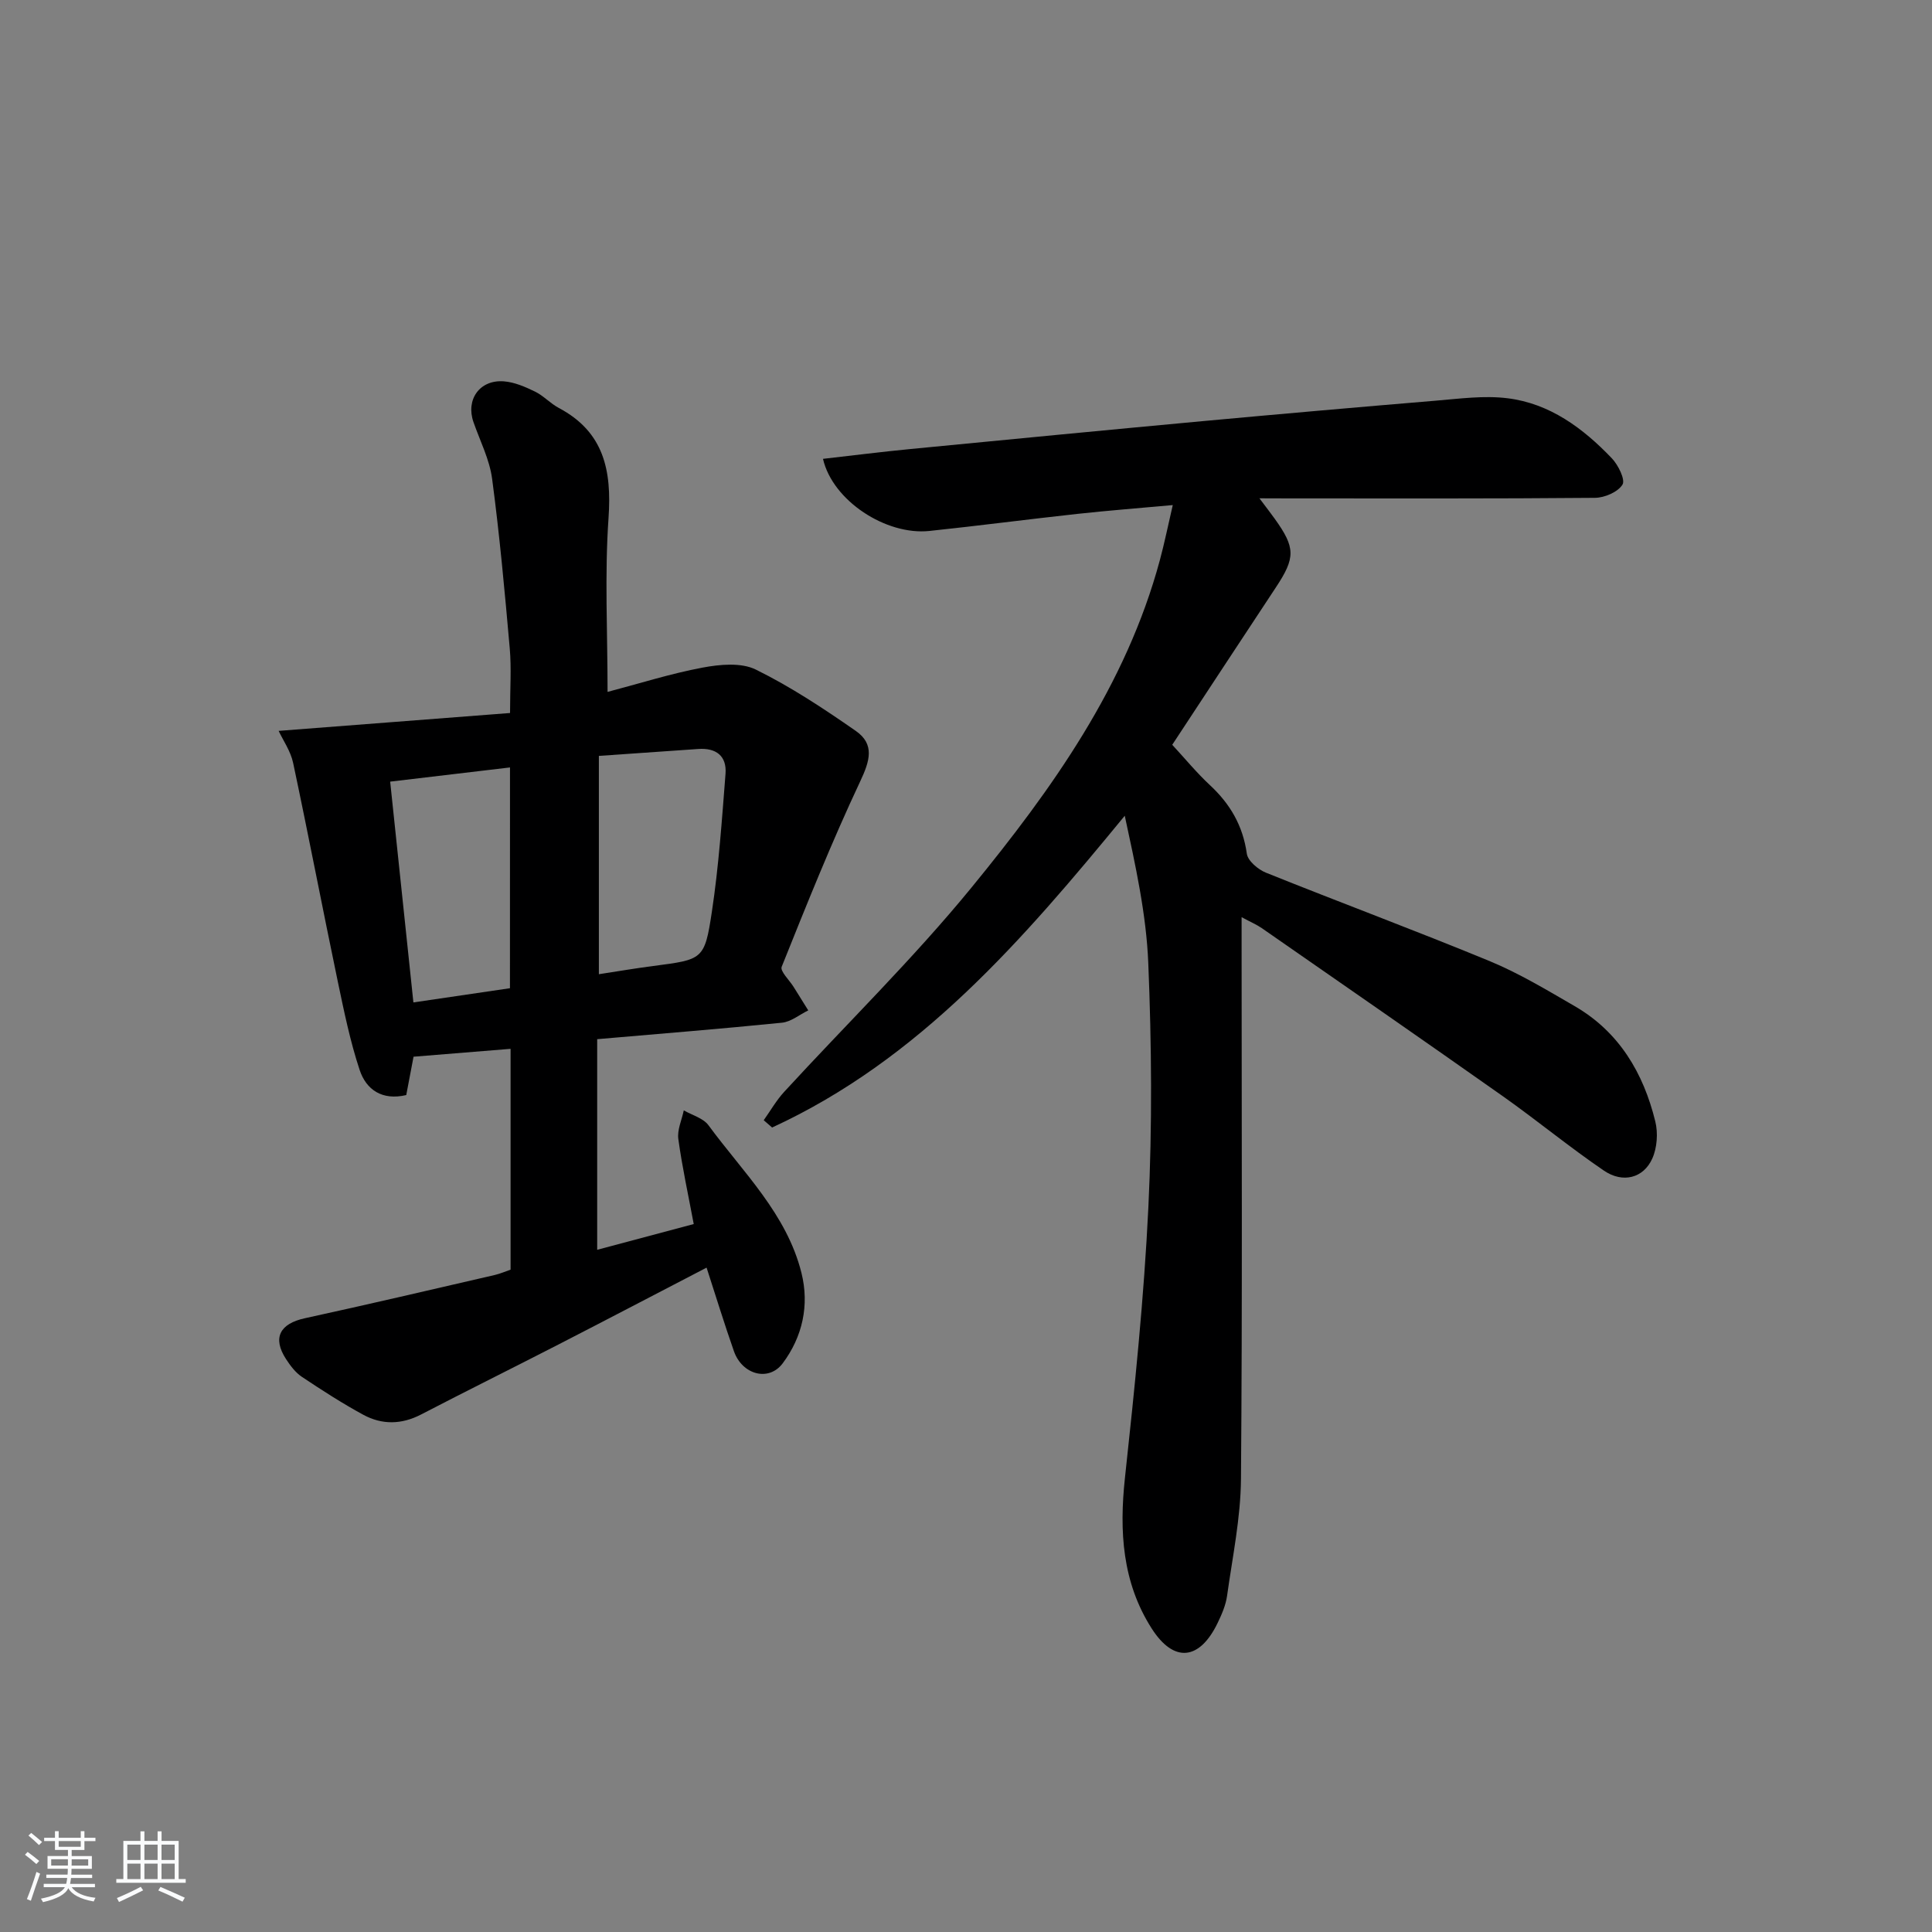 <svg enable-background="new 0 0 400 400" viewBox="0 0 400 400" xmlns="http://www.w3.org/2000/svg"><rect x="0" y="0" width="400" height="400" fill="#808080" stroke="none"/><path d="m5.17 384 .55-.58c.85.61 1.65 1.24 2.4 1.87l-.59.64c-.83-.73-1.62-1.38-2.36-1.93m1.22 9.53-.82-.34c.71-1.76 1.37-3.64 1.98-5.63.24.13.5.25.76.36-.6 1.67-1.24 3.54-1.92 5.61m-.5-13.5.57-.54c.56.44 1.31 1.06 2.26 1.87l-.65.64c-.67-.66-1.4-1.32-2.18-1.97m3.25.46h2.24v-1.36h.77v1.36h4.57v-1.36h.76v1.36h2.28v.69h-2.28v1.84h-2.64v1.26h4.18v2.64h-4.21c0 .45-.02.86-.05 1.21h4.32v.69h-4.38c-.04.34-.1.75-.19 1.22h5.15v.69h-4.82c.87 1.19 2.51 1.92 4.93 2.19-.17.31-.3.57-.37.76-2.77-.49-4.52-1.41-5.26-2.76-.56 1.26-2.3 2.23-5.24 2.9-.12-.24-.26-.48-.43-.72 2.73-.55 4.38-1.34 4.96-2.38h-4.38v-.69h4.65c.1-.38.17-.79.21-1.22h-4.32v-.69h4.4c.03-.34.05-.75.05-1.21h-4.2v-2.64h4.23v-1.26h-2.69v-1.84h-2.24zm1.46 4.46v1.29h3.45c.01-.4.02-.57.01-.53v-.32-.45h-3.46zm1.55-2.59h4.57v-1.19h-4.57zm6.11 2.59h-3.42v.77c-.01.19-.01.37-.02.53h3.44z" fill="#fafbfc"/><path d="m32.63 379.16h.82v1.98h3.54v7.89h1.46v.78h-14.37v-.78h1.46v-7.89h3.54v-1.98h.82v1.98h2.73zm-3.49 11.48.5.73c-1.61.82-3.28 1.63-5 2.42-.13-.27-.28-.55-.44-.82 1.75-.73 3.4-1.5 4.94-2.33m-2.78-5.55h2.73v-3.18h-2.73zm0 3.95h2.73v-3.2h-2.73zm3.54-3.95h2.73v-3.18h-2.73zm0 3.95h2.73v-3.2h-2.73zm7.89 4.68c-1.84-.92-3.51-1.7-5.02-2.32l.45-.73c1.89.8 3.57 1.55 5.04 2.23zm-1.62-11.81h-2.73v3.18h2.73zm-2.73 7.13h2.73v-3.2h-2.73z" fill="#fafbfc"/><g fill="#000001"><path d="m260.75 103.17c1.59 2.12 2.4 3.15 3.16 4.22 4.33 6.03 4.32 8.07.23 14.25-7.16 10.82-14.27 21.67-21.44 32.56 2.66 2.88 5.07 5.81 7.83 8.38 4.18 3.89 6.8 8.39 7.61 14.16.21 1.5 2.33 3.28 3.96 3.94 15.4 6.19 30.96 11.97 46.3 18.3 6.12 2.53 11.87 6 17.62 9.33 9.21 5.34 14.23 13.84 16.69 23.87.59 2.4.38 5.45-.62 7.68-1.81 4.05-6.09 5.18-10.01 2.51-7.14-4.86-13.83-10.39-20.89-15.38-16.59-11.7-33.28-23.25-49.95-34.83-1.06-.73-2.27-1.24-4.18-2.27v5.85c0 36.83.17 73.67-.13 110.5-.07 8.07-1.76 16.13-2.88 24.17-.27 1.93-1.1 3.84-1.96 5.62-3.74 7.74-9.06 8.32-13.66 1.11-6.08-9.54-6.72-20.11-5.52-31.18 2.02-18.65 3.95-37.34 4.85-56.06.81-16.79.67-33.68-.02-50.48-.41-10.16-2.65-20.25-4.87-30.53-21.14 25.74-42.47 50.48-73.01 64.55-.58-.5-1.16-1.01-1.74-1.51 1.4-1.97 2.62-4.12 4.24-5.88 12.95-14.1 26.7-27.53 38.8-42.32 16.65-20.36 31.98-41.77 38.99-67.81.94-3.49 1.66-7.04 2.66-11.35-7.01.64-13.37 1.13-19.71 1.82-10.24 1.12-20.45 2.46-30.69 3.54-8.95.94-20.02-6.24-22.02-14.93 6.08-.69 12.07-1.45 18.07-2.03 20.18-1.96 40.36-3.91 60.55-5.78 16.06-1.48 32.12-2.89 48.2-4.23 4.95-.41 10.01-1.11 14.87-.51 8.78 1.07 15.67 6.2 21.63 12.43 1.33 1.39 2.83 4.44 2.21 5.45-.95 1.54-3.69 2.72-5.69 2.74-21 .19-42 .12-63 .12-1.76-.02-3.53-.02-6.48-.02z"/><path d="m125.79 143.25c6.52-1.71 13.02-3.78 19.67-5.03 3.58-.67 7.99-1.09 11.03.41 7.23 3.56 14.04 8.07 20.68 12.69 3.99 2.77 2.92 6.23.92 10.47-5.91 12.56-11.08 25.48-16.25 38.37-.37.91 1.59 2.76 2.47 4.17l3.03 4.86c-1.81.88-3.56 2.36-5.44 2.55-12.56 1.27-25.14 2.27-38.26 3.41v43.61c6.4-1.71 12.93-3.45 19.99-5.33-1.12-6-2.39-11.77-3.19-17.61-.26-1.89.72-3.95 1.13-5.93 1.73 1 4.02 1.6 5.11 3.08 7.14 9.73 16.2 18.35 19.25 30.56 1.67 6.67.24 13.22-3.88 18.73-2.89 3.86-8.39 2.37-10.1-2.51-1.97-5.62-3.72-11.32-5.66-17.3-10.42 5.41-20.52 10.7-30.66 15.91-9.47 4.87-19.01 9.59-28.46 14.5-4.05 2.1-8.08 2.15-11.94.06-4.38-2.38-8.58-5.09-12.73-7.86-1.33-.89-2.4-2.32-3.29-3.69-2.84-4.39-1.28-7.31 3.9-8.44 13.13-2.86 26.21-5.93 39.3-8.95 1.12-.26 2.19-.73 3.3-1.11 0-15.25 0-30.34 0-45.72-6.88.56-13.44 1.09-20.09 1.63-.53 2.76-1.01 5.32-1.51 7.94-5.01 1.18-8.3-1.12-9.65-5.2-1.97-5.94-3.23-12.14-4.52-18.28-3.15-15.08-6.05-30.22-9.25-45.29-.52-2.45-2.09-4.68-3-6.63 16.15-1.25 31.83-2.46 47.91-3.7 0-5.14.3-9.27-.06-13.35-1.03-11.72-2.1-23.46-3.65-35.12-.53-4.02-2.5-7.85-3.86-11.75-1.63-4.65 1.26-8.81 6.25-8.45 2.21.16 4.44 1.13 6.48 2.12 1.77.86 3.18 2.46 4.93 3.39 9.36 4.96 10.98 12.92 10.3 22.78-.82 11.73-.2 23.57-.2 36.01zm-1.8 13.25v45.2c3.78-.58 7.49-1.21 11.22-1.7 10.29-1.34 10.67-1.26 12.17-11.2 1.43-9.45 2.08-19.03 2.83-28.58.29-3.71-1.95-5.42-5.66-5.15-6.58.47-13.18.92-20.56 1.43zm-18.4 2.39c-8.49 1.01-16.35 1.94-24.81 2.94 1.61 15.24 3.19 30.29 4.81 45.71 6.86-1.01 13.34-1.96 19.99-2.94.01-15.28.01-30.17.01-45.71z"/></g></svg>